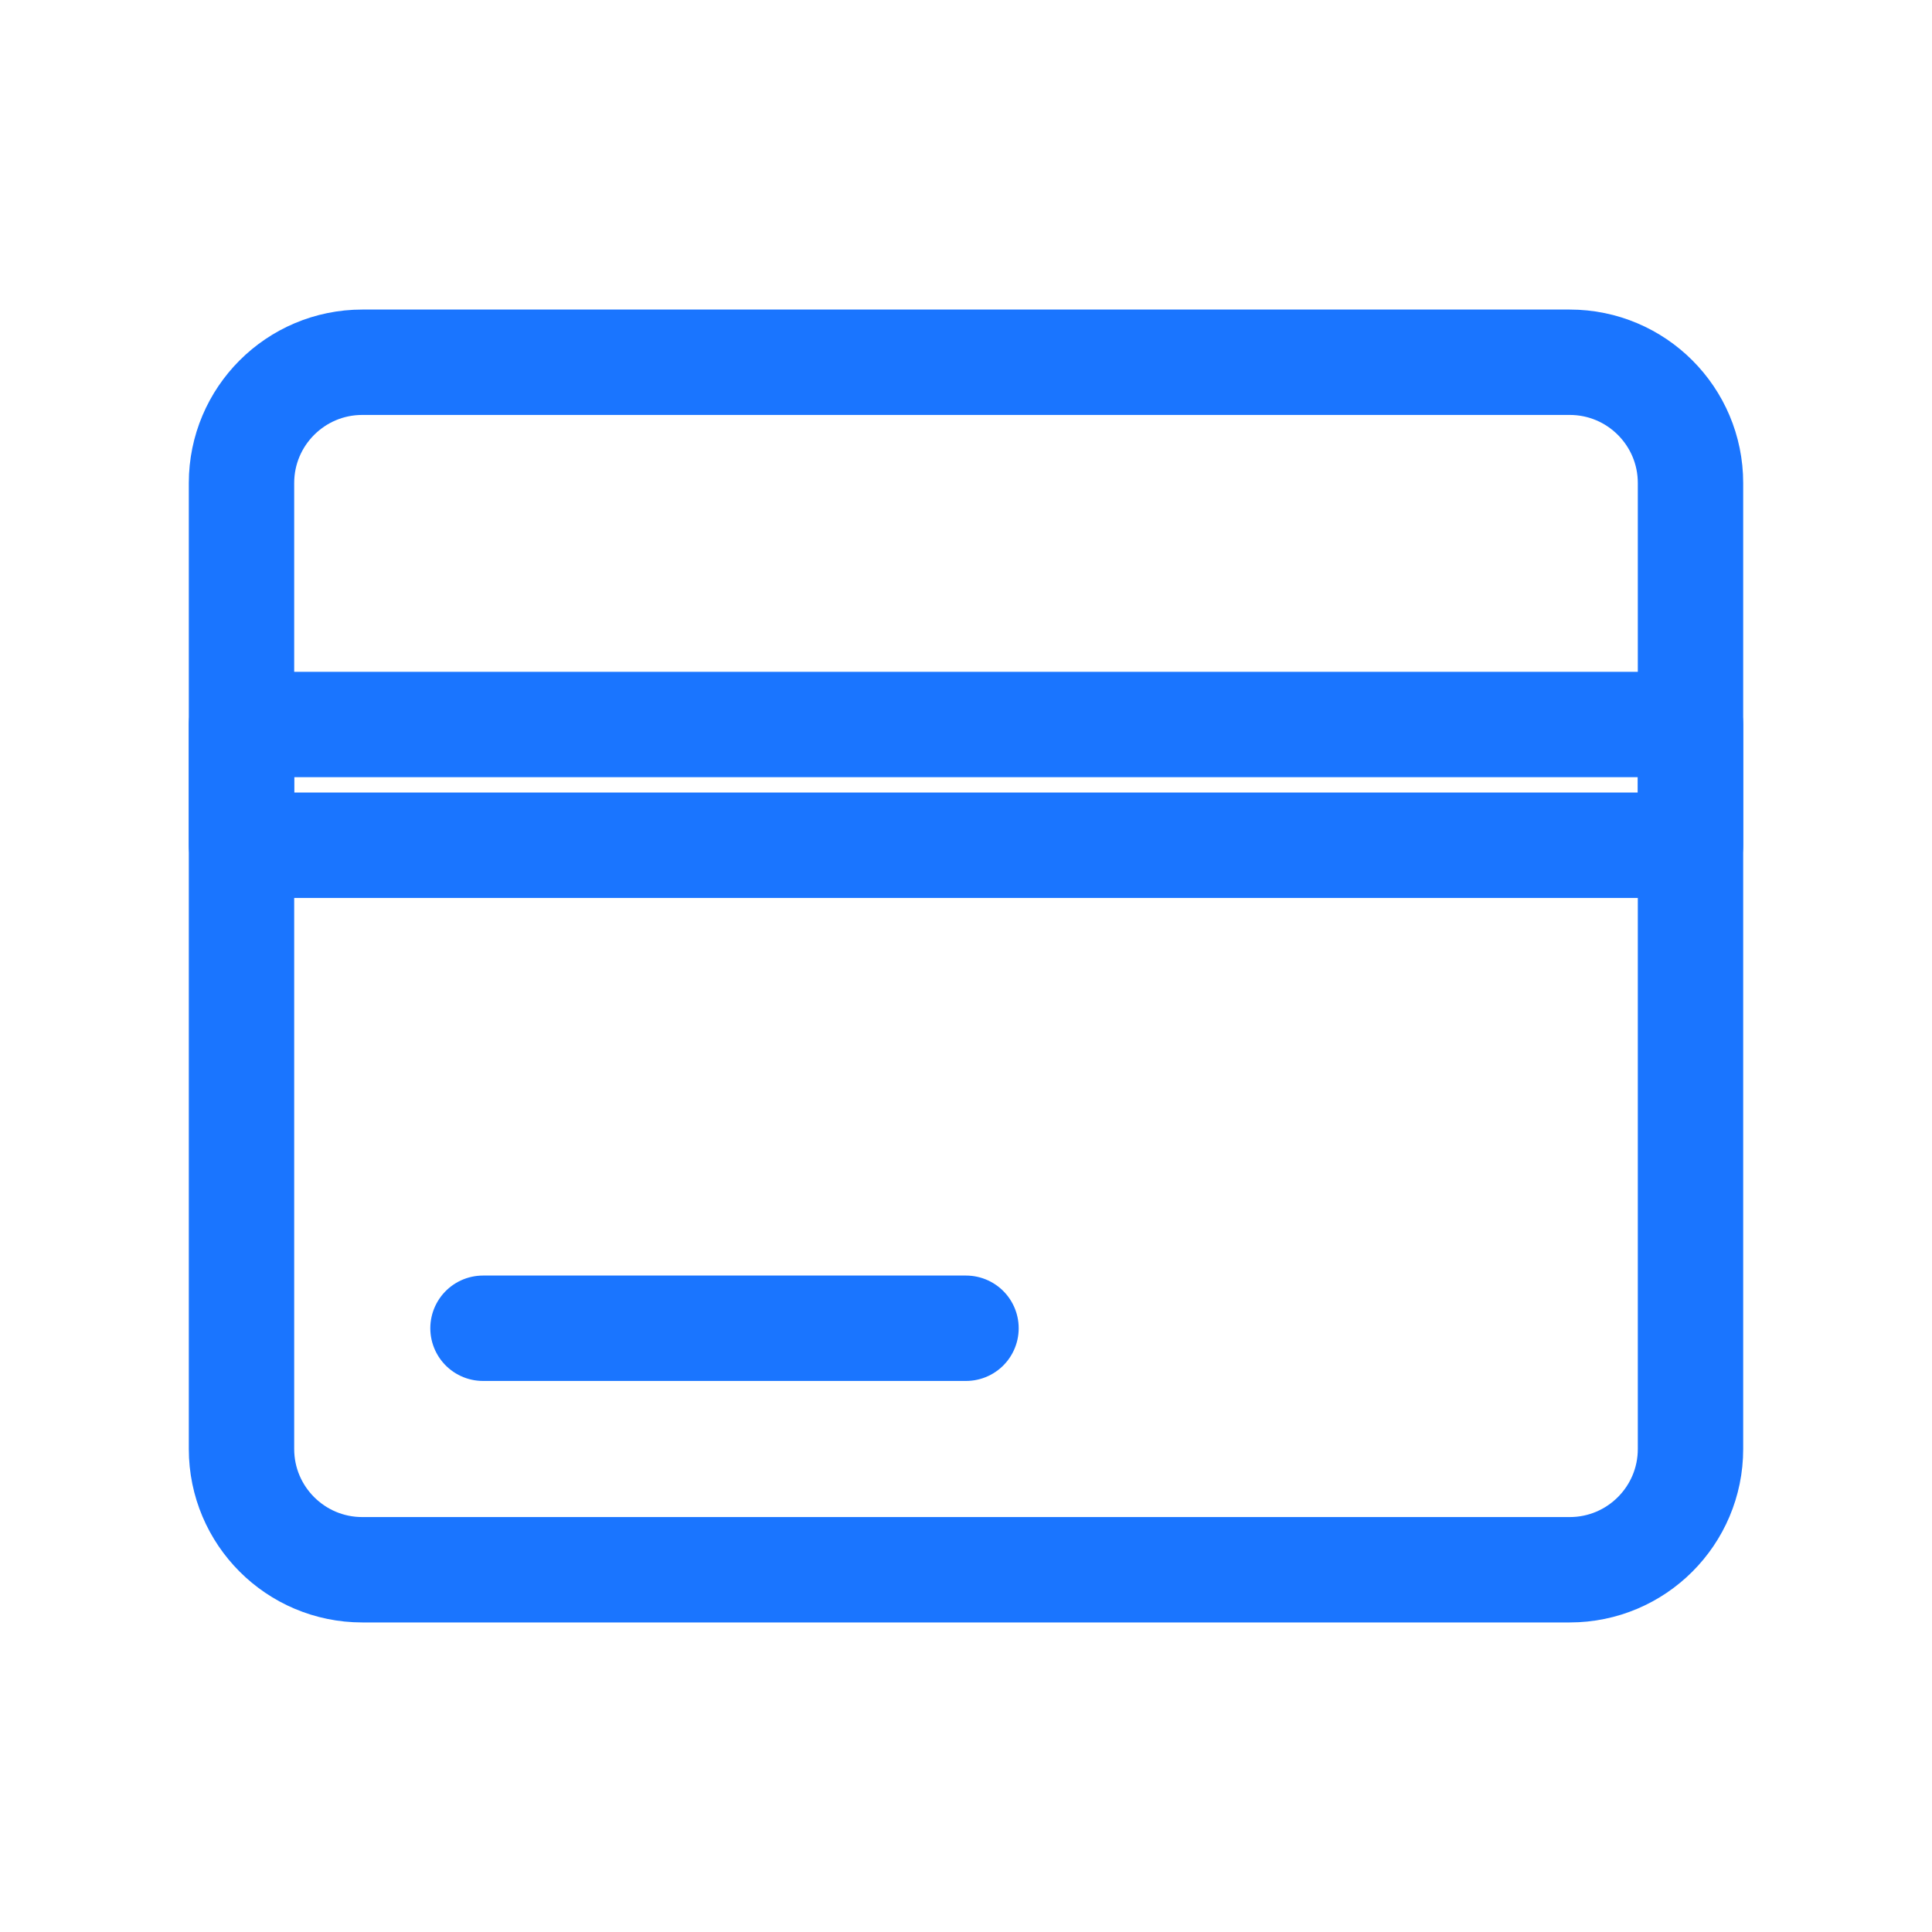 <svg width="22" height="22" viewBox="0 0 22 22" fill="none" xmlns="http://www.w3.org/2000/svg">
<path fill-rule="evenodd" clip-rule="evenodd" d="M4.125 4.125H17.875C18.634 4.125 19.25 4.741 19.25 5.5V16.5C19.25 17.259 18.634 17.875 17.875 17.875H4.125C3.366 17.875 2.75 17.259 2.75 16.5V5.5C2.75 4.741 3.366 4.125 4.125 4.125Z" stroke="#1A75FF" stroke-width="1.2" stroke-linecap="round" stroke-linejoin="round"/>
<path d="M5.5 15.125H11" stroke="#1A75FF" stroke-width="1.2" stroke-linecap="round" stroke-linejoin="round"/>
<path fill-rule="evenodd" clip-rule="evenodd" d="M2.75 8.25H19.25V9.625H2.75V8.25Z" stroke="#1A75FF" stroke-width="1.2" stroke-linecap="round" stroke-linejoin="round"/>
</svg>
